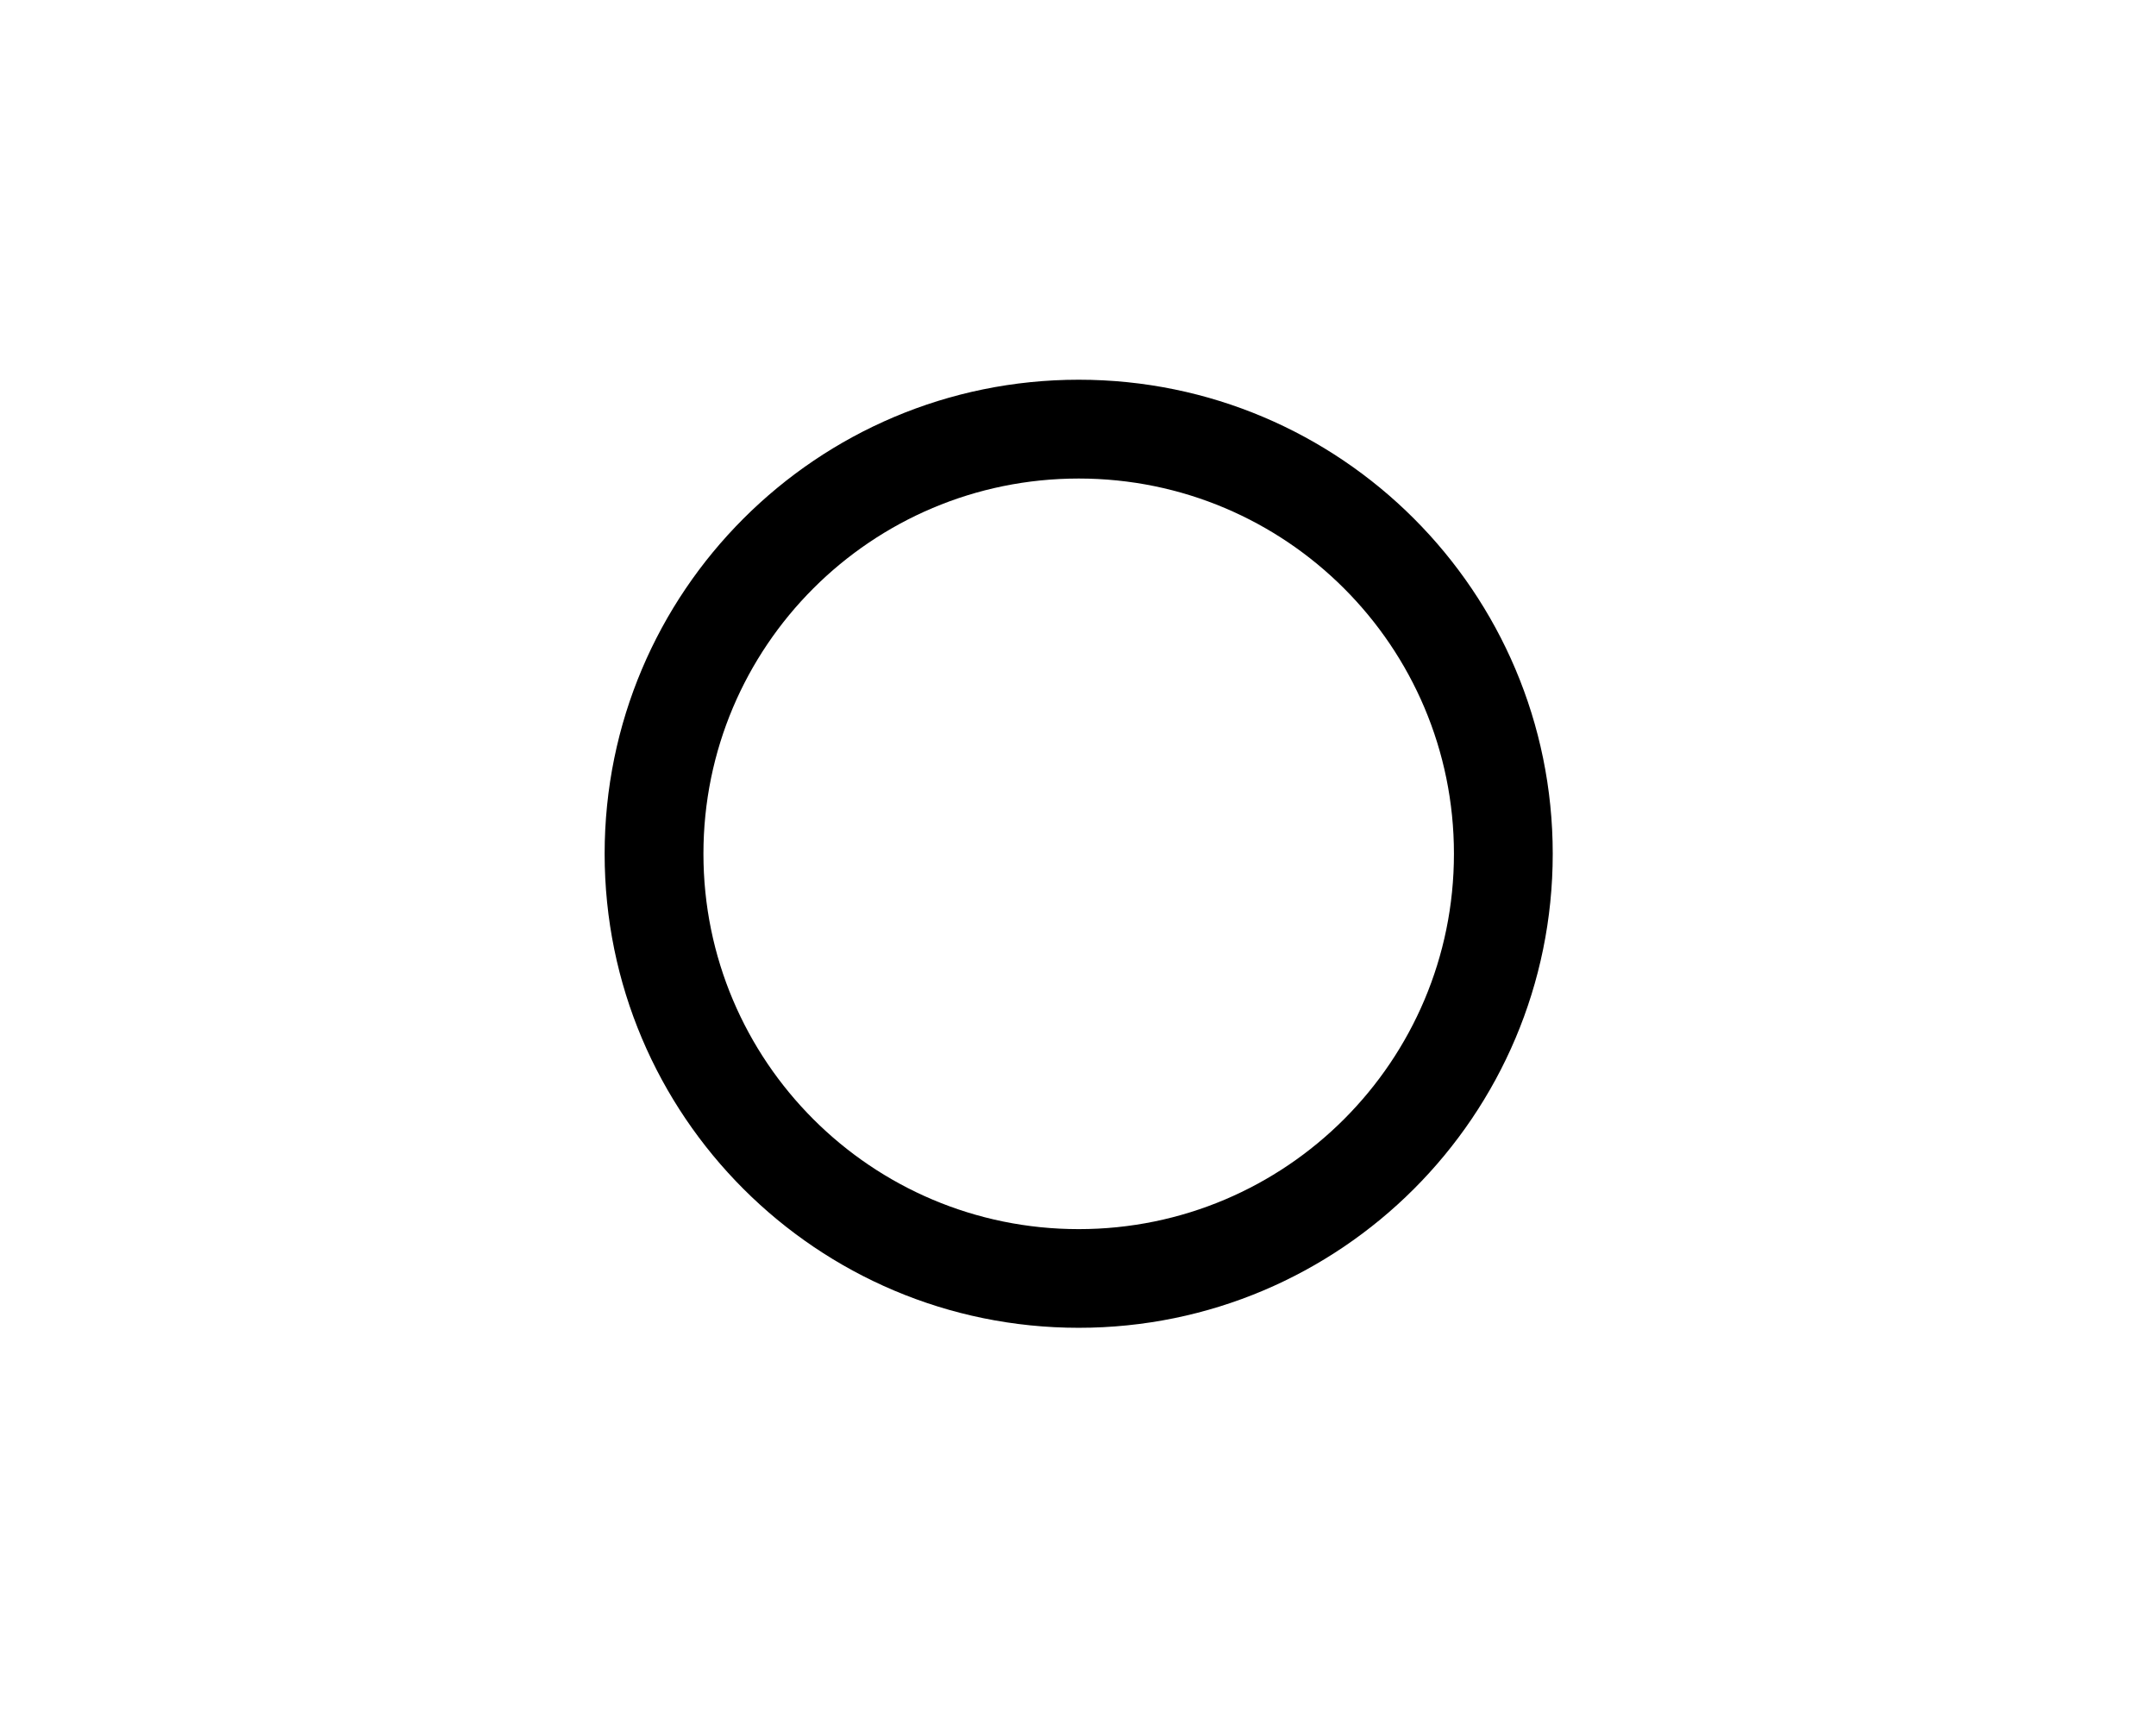 <svg xmlns="http://www.w3.org/2000/svg" xmlns:xlink="http://www.w3.org/1999/xlink" width="90" zoomAndPan="magnify" viewBox="0 0 67.5 54" height="72" preserveAspectRatio="xMidYMid meet" version="1.0"><defs><clipPath id="a8960796da"><path d="M 18.93 11.887 L 48.605 11.887 L 48.605 41.559 L 18.93 41.559 Z M 18.93 11.887 " clip-rule="nonzero"/></clipPath></defs><g clip-path="url(#a8960796da)"><path fill="#000000" d="M 33.773 11.887 C 25.574 11.887 18.93 18.531 18.93 26.727 C 18.93 34.922 25.574 41.566 33.773 41.566 C 41.969 41.566 48.613 34.922 48.613 26.727 C 48.613 18.531 41.969 11.887 33.773 11.887 Z M 33.773 38.477 C 27.281 38.477 22.023 33.215 22.023 26.727 C 22.023 20.238 27.281 14.98 33.773 14.98 C 40.262 14.98 45.52 20.238 45.52 26.727 C 45.52 33.215 40.262 38.477 33.773 38.477 Z M 33.773 38.477 " fill-opacity="1" fill-rule="nonzero"/></g></svg>